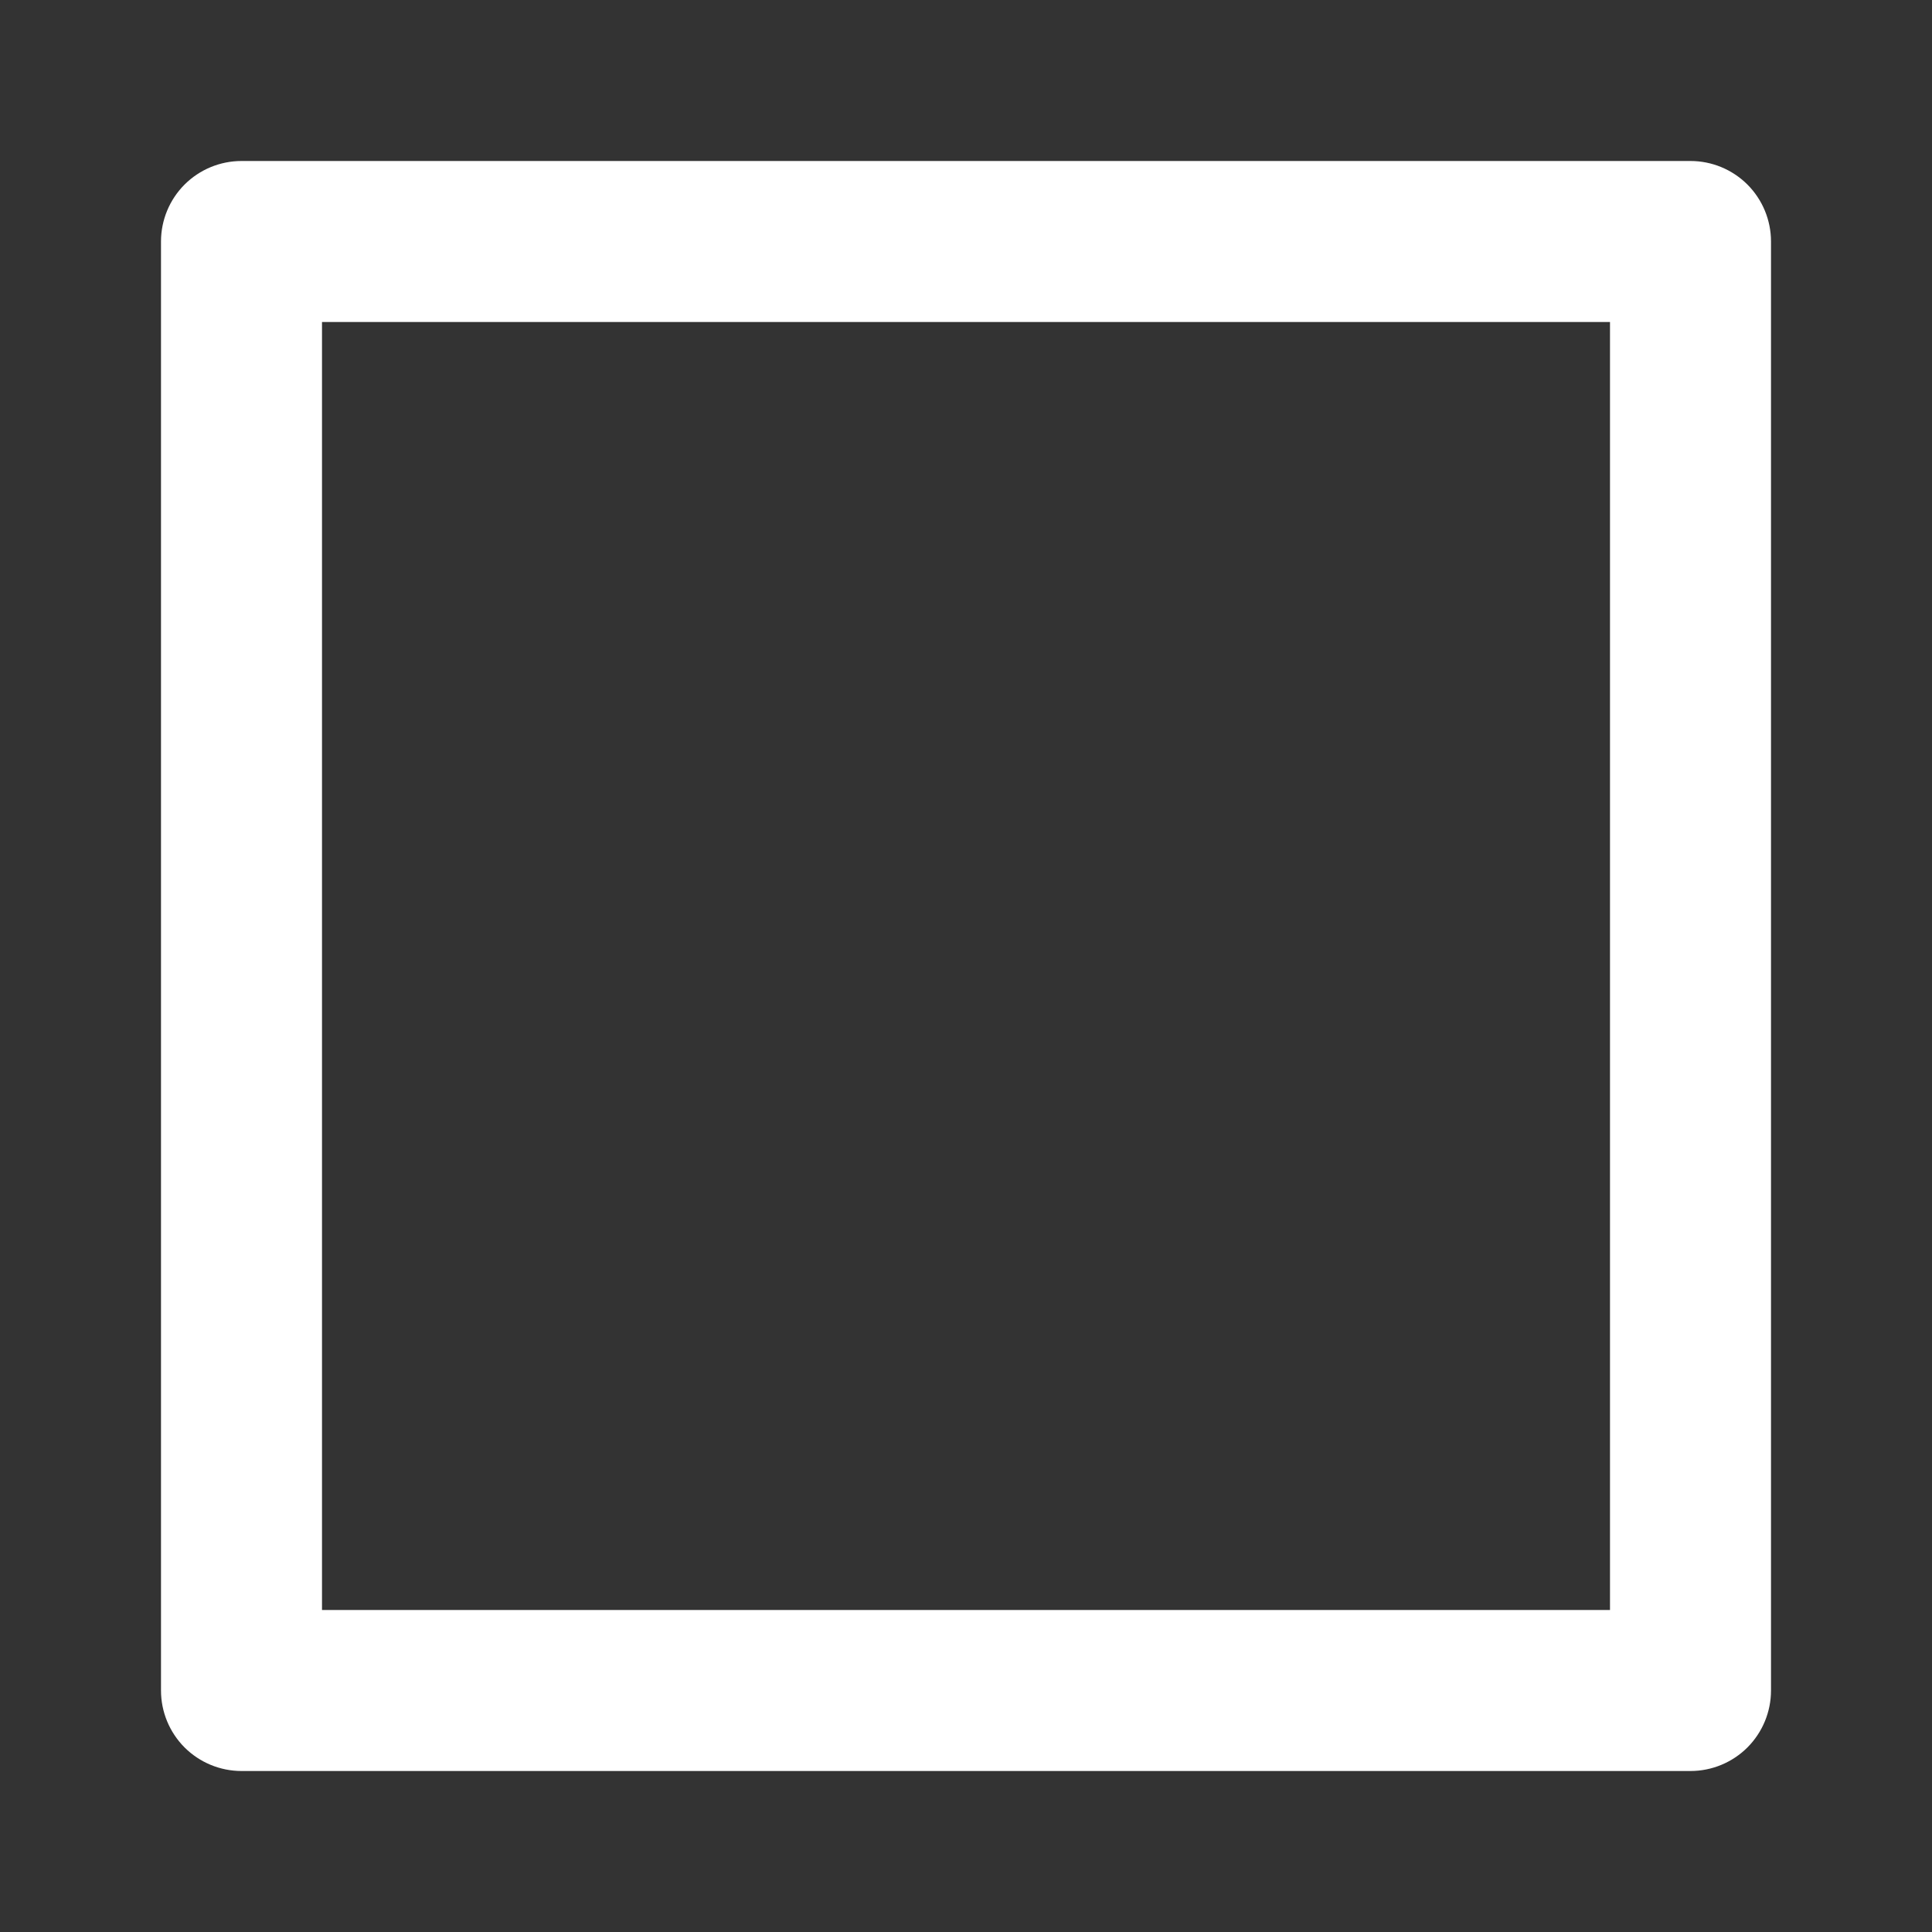 <svg width="36" height="36" viewBox="0 0 36 36" fill="none" xmlns="http://www.w3.org/2000/svg">
<rect x="0" y="0" width="36" height="36" fill="#333333" stroke="none"/>
<path d="M31.5 3L4.5 3C4.102 3 3.721 3.158 3.439 3.439C3.158 3.721 3 4.102 3 4.5L3 31.5C3 31.898 3.158 32.279 3.439 32.561C3.721 32.842 4.102 33 4.5 33H31.5C31.898 33 32.279 32.842 32.561 32.561C32.842 32.279 33 31.898 33 31.5V4.5C33 4.102 32.842 3.721 32.561 3.439C32.279 3.158 31.898 3 31.5 3ZM30 30L6 30L6 6L30 6L30 30Z" fill="white"/>
</svg>
